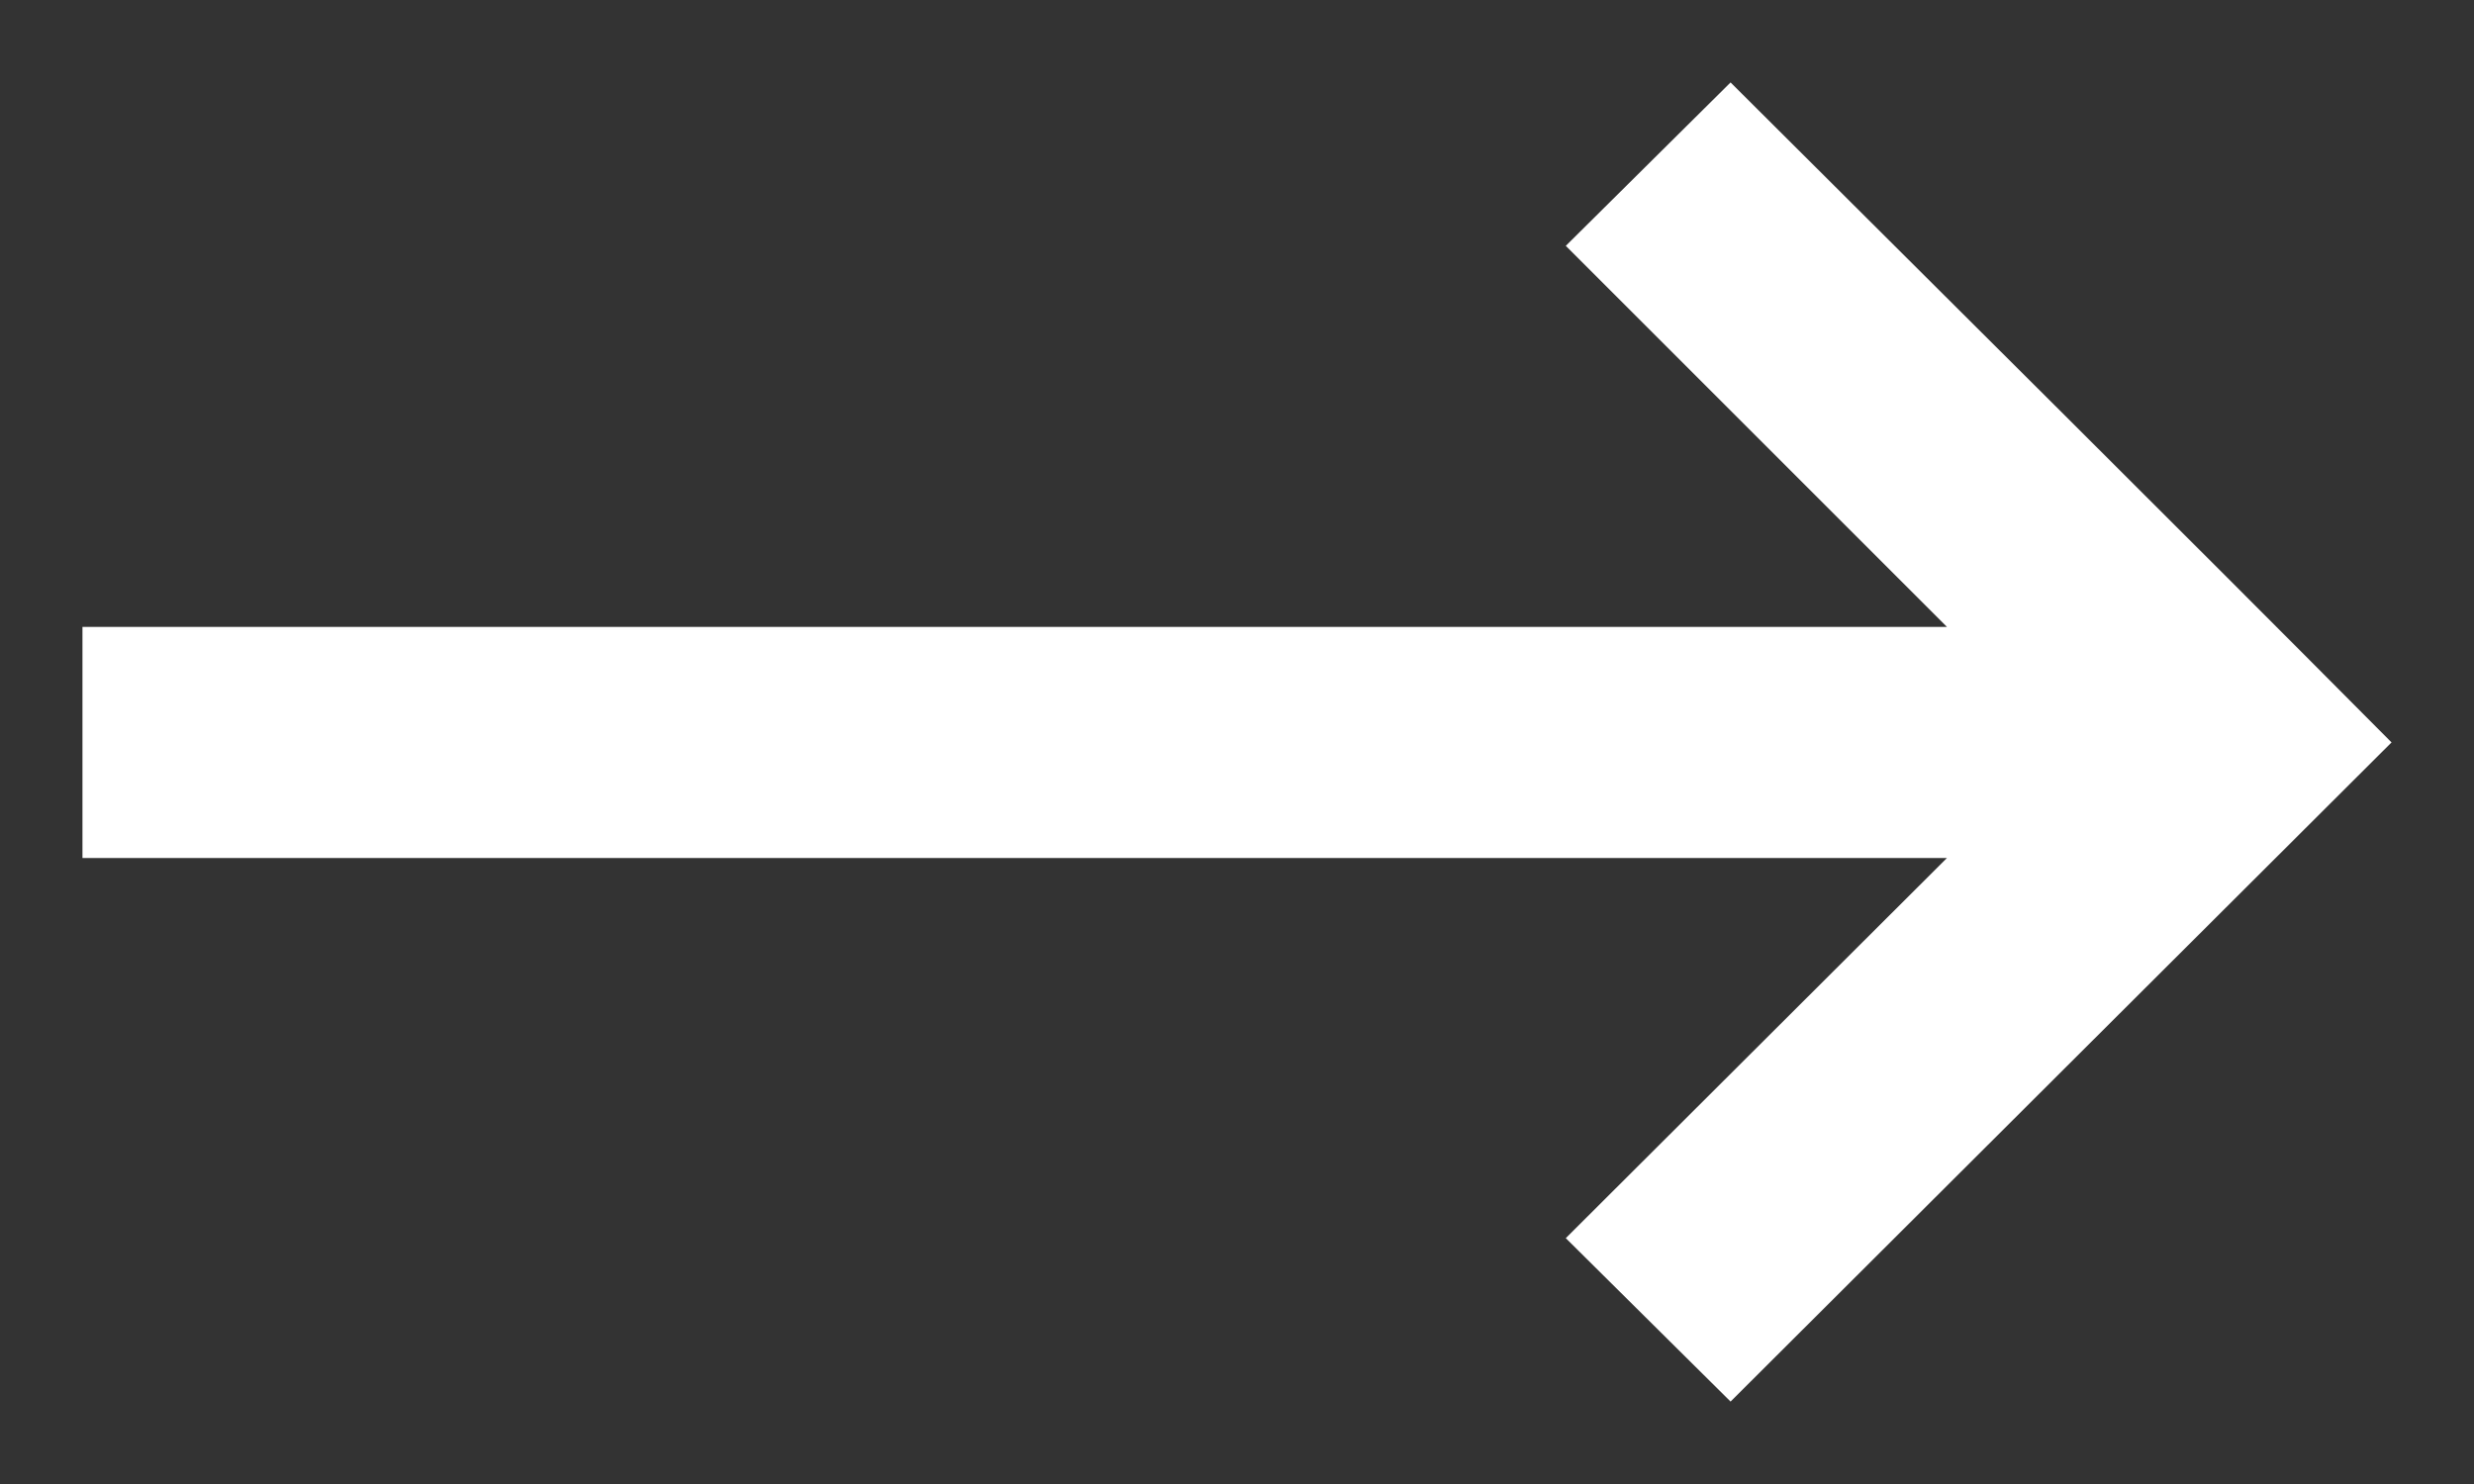 <svg width="30" height="18" viewBox="0 0 30 18" fill="none" xmlns="http://www.w3.org/2000/svg">
<rect x="0" y="0" width="30" height="18" fill="#333333" stroke="none"/>
<path d="M20.985 1L18.987 2.982L23.609 7.604C14.906 7.604 9.703 7.604 1 7.604C1 8.635 1 9.422 1 10.407C10.477 10.407 16.06 10.407 23.609 10.407L18.987 15.018L20.985 17C23.657 14.335 26.328 11.67 29 9.005C26.339 6.326 23.659 3.667 20.985 1Z" fill="white"/>
</svg>
